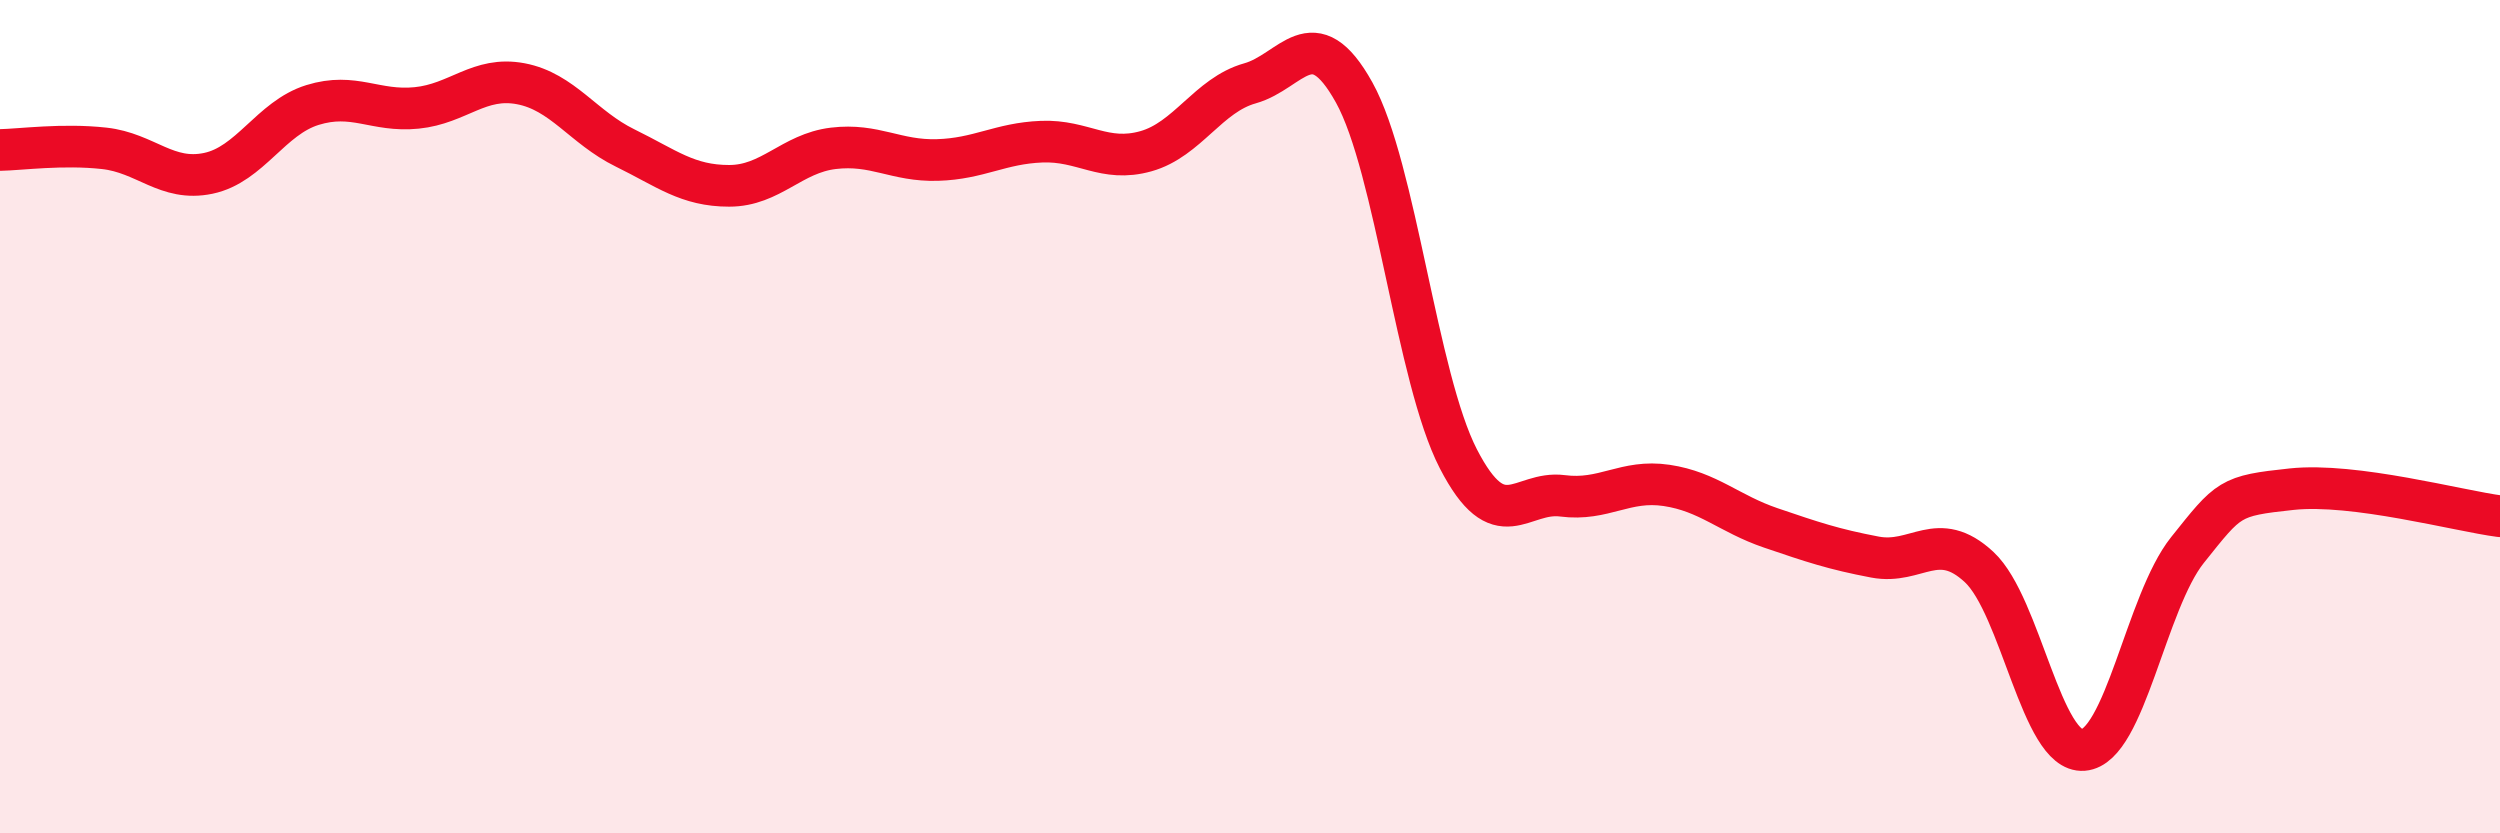 
    <svg width="60" height="20" viewBox="0 0 60 20" xmlns="http://www.w3.org/2000/svg">
      <path
        d="M 0,3.6 C 0.5,3.59 1.5,3.45 2.5,3.56 C 3.5,3.67 4,4.37 5,4.16 C 6,3.95 6.5,2.83 7.5,2.52 C 8.5,2.21 9,2.69 10,2.59 C 11,2.49 11.5,1.82 12.5,2.01 C 13.5,2.2 14,3.06 15,3.55 C 16,4.04 16.5,4.46 17.5,4.46 C 18.5,4.46 19,3.68 20,3.56 C 21,3.44 21.5,3.87 22.5,3.84 C 23.5,3.81 24,3.44 25,3.4 C 26,3.36 26.5,3.91 27.5,3.63 C 28.5,3.35 29,2.28 30,2 C 31,1.72 31.5,0.42 32.5,2.22 C 33.5,4.02 34,9.07 35,11.01 C 36,12.95 36.5,11.77 37.5,11.9 C 38.5,12.03 39,11.5 40,11.65 C 41,11.8 41.5,12.33 42.5,12.67 C 43.5,13.01 44,13.18 45,13.37 C 46,13.56 46.5,12.68 47.5,13.61 C 48.5,14.54 49,18.08 50,18 C 51,17.92 51.5,14.45 52.5,13.2 C 53.5,11.95 53.5,11.9 55,11.74 C 56.5,11.58 59,12.26 60,12.39L60 20L0 20Z"
        fill="#EB0A25"
        opacity="0.1"
        stroke-linecap="round"
        stroke-linejoin="round"
      />
      <path
        d="M 0,3.6 C 0.5,3.59 1.5,3.45 2.5,3.56 C 3.5,3.67 4,4.37 5,4.16 C 6,3.95 6.5,2.83 7.5,2.52 C 8.5,2.21 9,2.69 10,2.59 C 11,2.49 11.5,1.82 12.5,2.01 C 13.5,2.2 14,3.06 15,3.55 C 16,4.04 16.5,4.46 17.5,4.46 C 18.5,4.46 19,3.68 20,3.56 C 21,3.44 21.5,3.87 22.5,3.84 C 23.5,3.81 24,3.44 25,3.4 C 26,3.36 26.5,3.91 27.5,3.63 C 28.5,3.35 29,2.28 30,2 C 31,1.72 31.5,0.42 32.5,2.22 C 33.5,4.02 34,9.07 35,11.01 C 36,12.95 36.5,11.77 37.5,11.9 C 38.5,12.03 39,11.5 40,11.65 C 41,11.8 41.5,12.33 42.5,12.67 C 43.5,13.01 44,13.18 45,13.37 C 46,13.56 46.5,12.68 47.5,13.61 C 48.5,14.54 49,18.08 50,18 C 51,17.92 51.5,14.45 52.5,13.2 C 53.5,11.95 53.5,11.9 55,11.74 C 56.5,11.58 59,12.26 60,12.39"
        stroke="#EB0A25"
        stroke-width="1"
        fill="none"
        stroke-linecap="round"
        stroke-linejoin="round"
      />
    </svg>
  